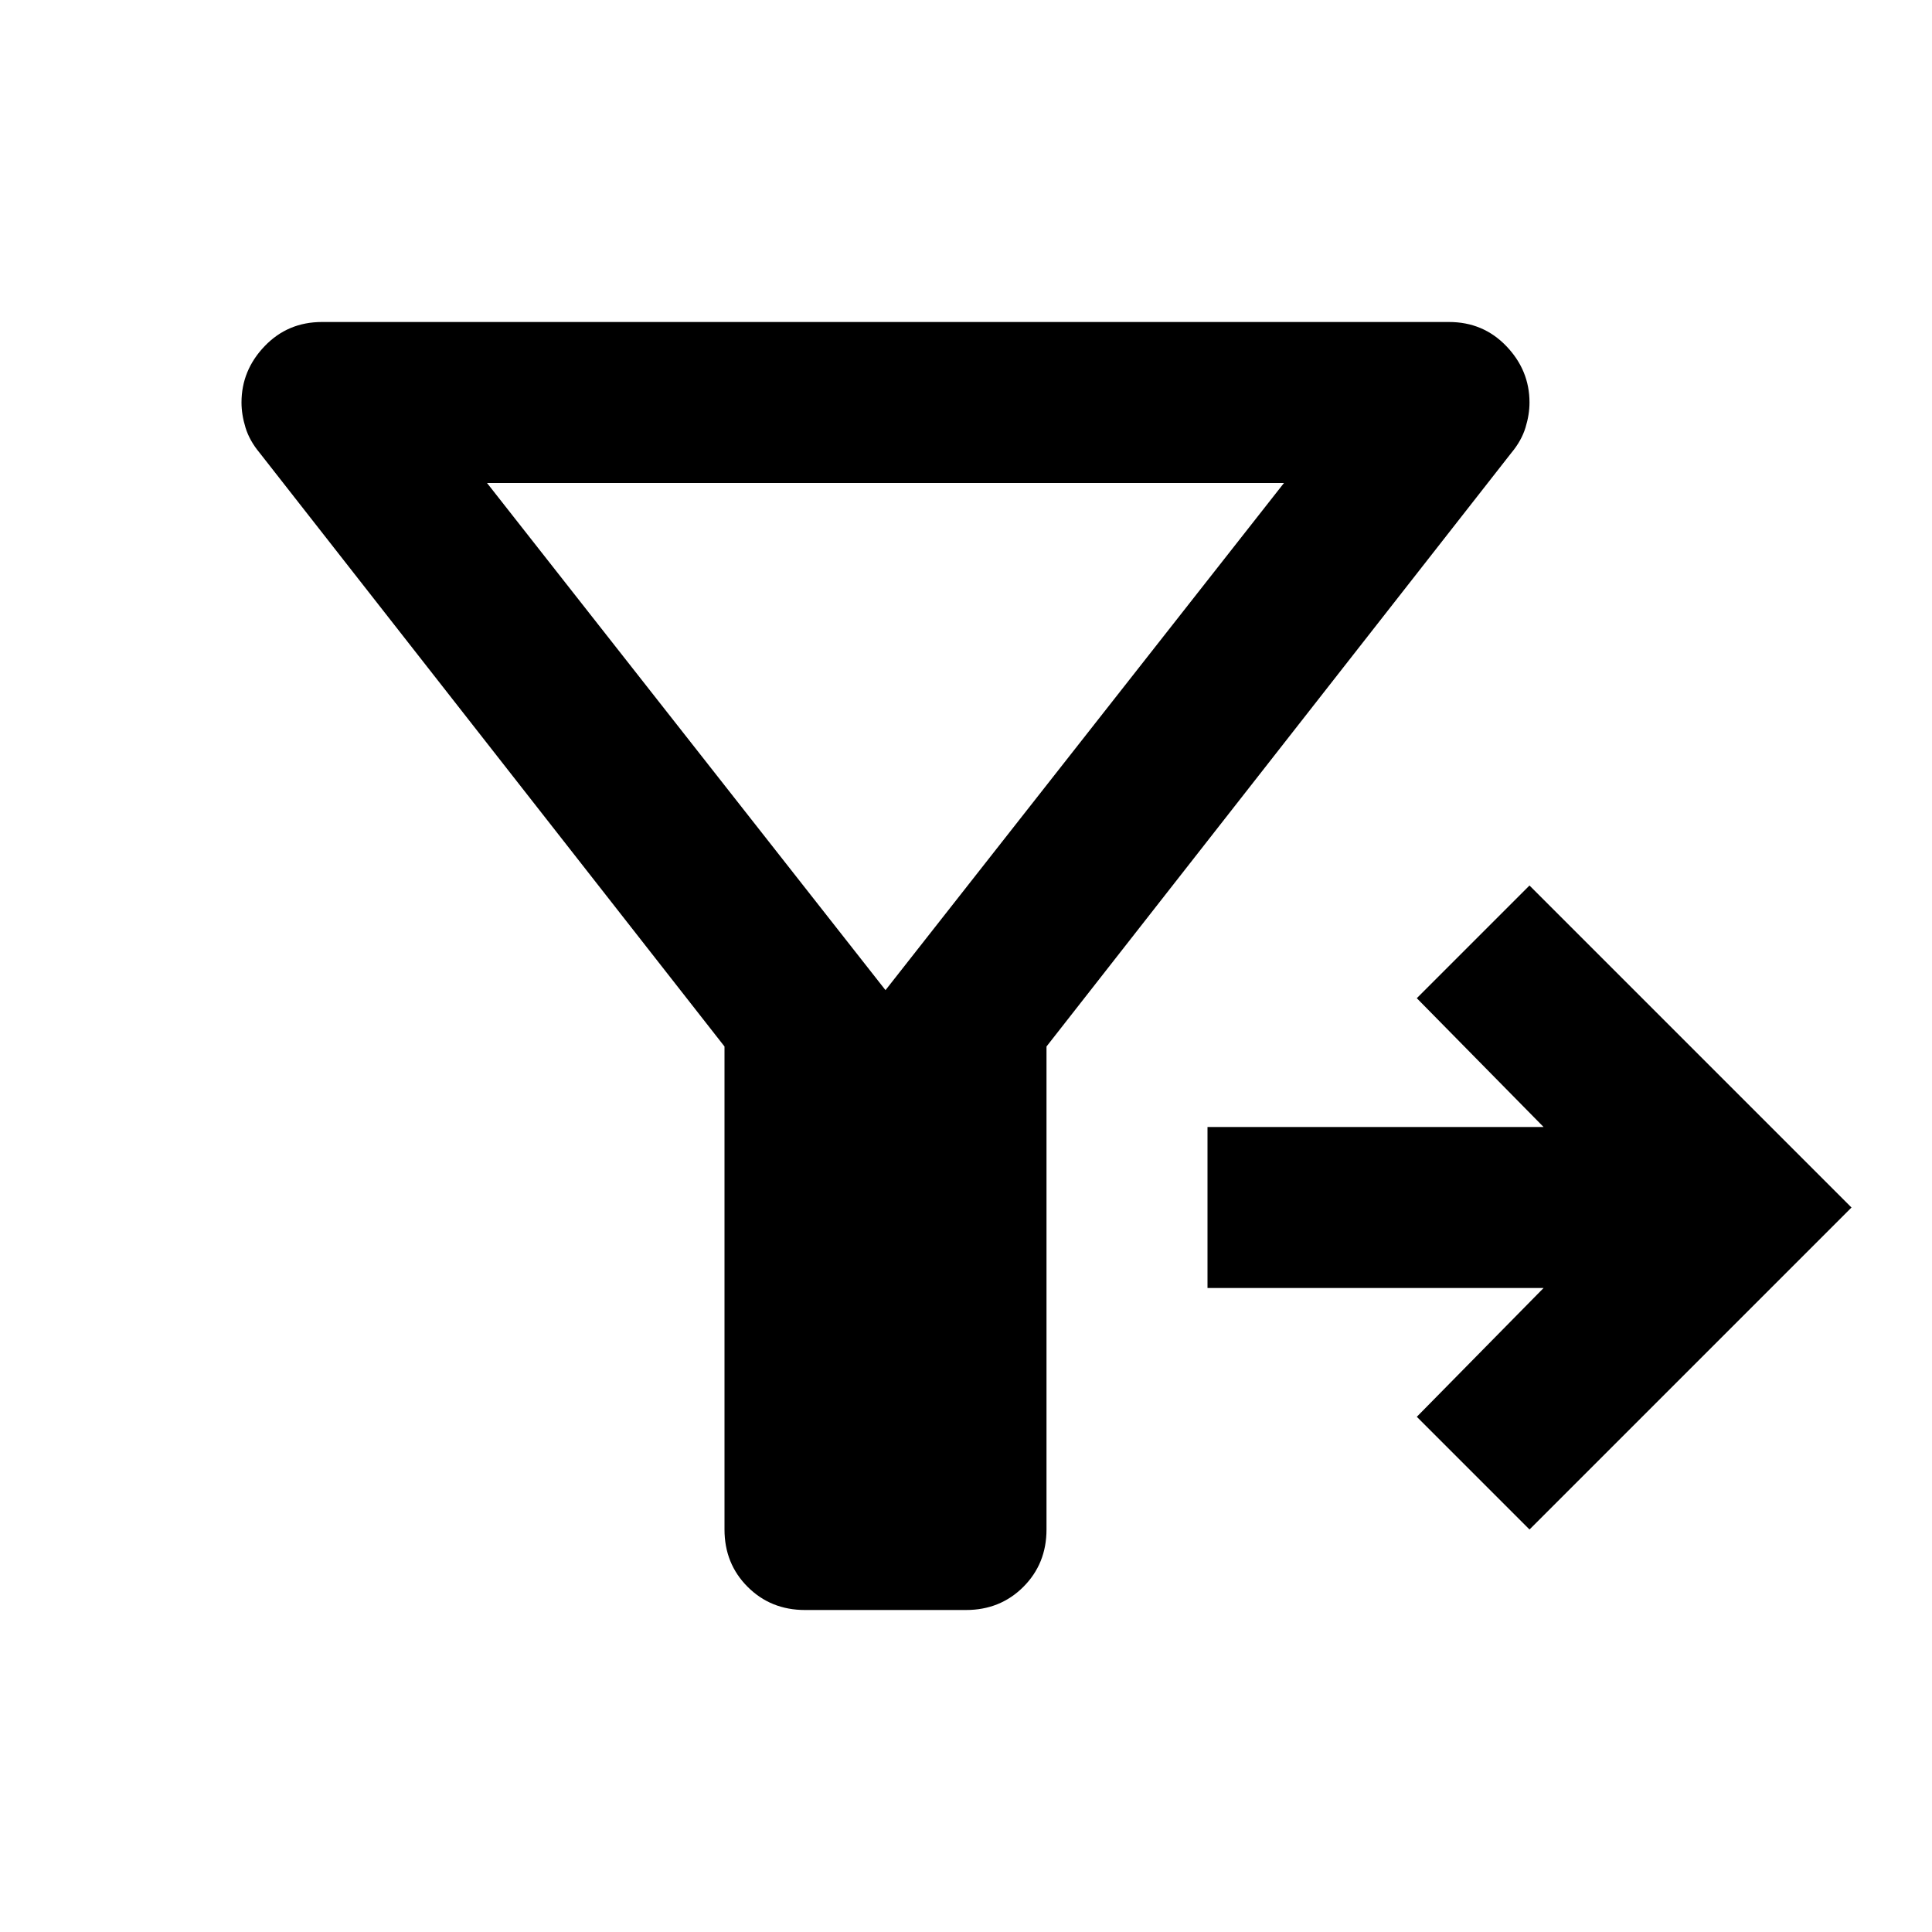 <svg xmlns="http://www.w3.org/2000/svg" height="24px" viewBox="0 -960 960 960" width="24px" fill="#000000"><path d="M360-440 129-735q-5-6-7-12.5t-2-12.5q0-16 11.5-28t28.5-12h560q17 0 28.5 12t11.5 28q0 6-2 12.5t-7 12.5L520-440v240q0 17-11.5 28.5T480-160h-80q-17 0-28.5-11.5T360-200v-240Zm400 240-56-56 63-64H600v-80h167l-63-64 56-56 160 160-160 160ZM440-468l198-252H242l198 252Z"/></svg>